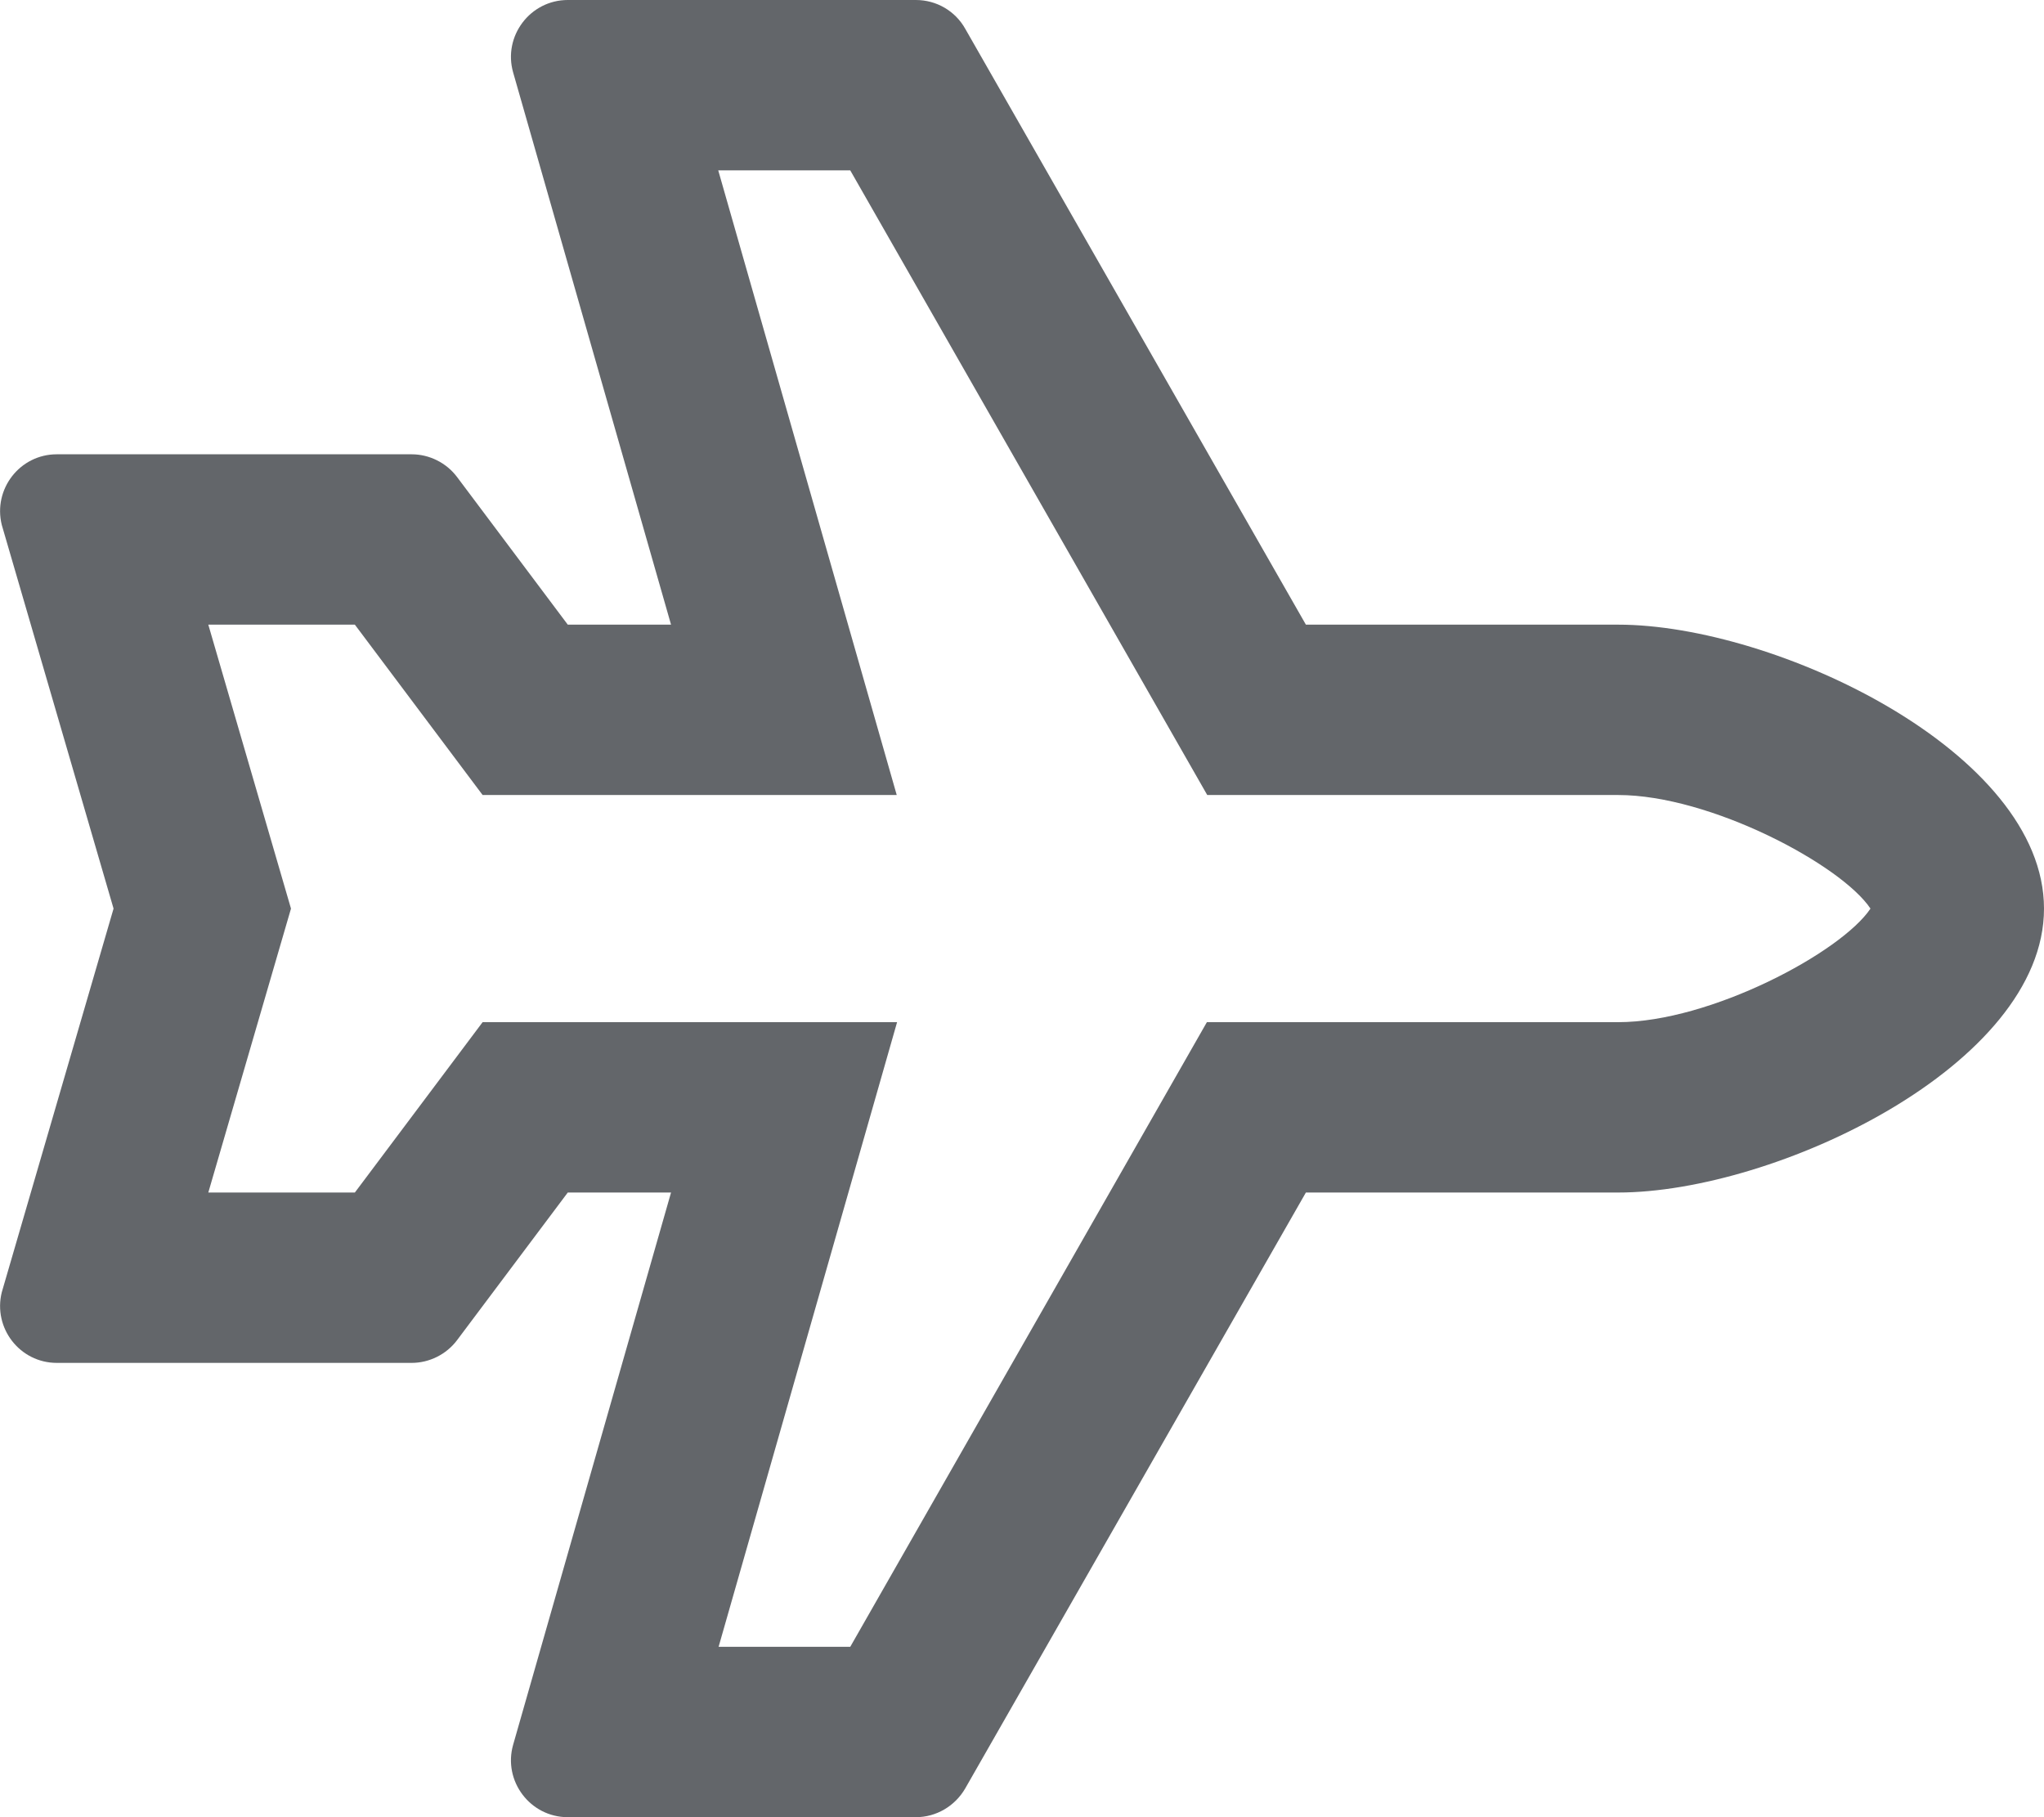 <?xml version="1.0" encoding="utf-8"?>
<!-- Generator: Adobe Illustrator 23.0.6, SVG Export Plug-In . SVG Version: 6.00 Build 0)  -->
<svg version="1.1" id="Layer_1" focusable="false" xmlns="http://www.w3.org/2000/svg" xmlns:xlink="http://www.w3.org/1999/xlink"
	 x="0px" y="0px" width="576px" height="512px" viewBox="0 0 576 512" style="enable-background:new 0 0 576 512;"
	 xml:space="preserve">
<style type="text/css">
	.st0{fill:#63666A;}
</style>
<path class="st0" d="M239.6,48l100.6,176H456c26,0,62.9,19.7,71.1,32c-8.2,12.3-45.1,32-71.1,32H340.1L239.6,464h-37.1l50.3-176H136
	l-36,48H58.7L82,256l-23.3-80H100l36,48h116.7L202.4,48H239.6 M258.1,0H160c-10.6,0-18.3,10.2-15.4,20.4L189.1,176H160l-31.2-41.6
	c-3-4-7.8-6.4-12.8-6.4H16c-10.4,0-18,9.8-15.5,19.9L32,256L0.5,364.1C-2,374.2,5.6,384,16,384h100c5,0,9.8-2.4,12.8-6.4L160,336
	h29.1l-44.5,155.6c-2.9,10.2,4.8,20.4,15.4,20.4h98.1c5.7,0,11-3.1,13.9-8.1L368,336h88c44.2,0,120-35.8,120-80
	c0-44.2-75.8-80-120-80h-88L272,8.1C269.2,3.1,263.9,0,258.1,0L258.1,0z"/>
</svg>
